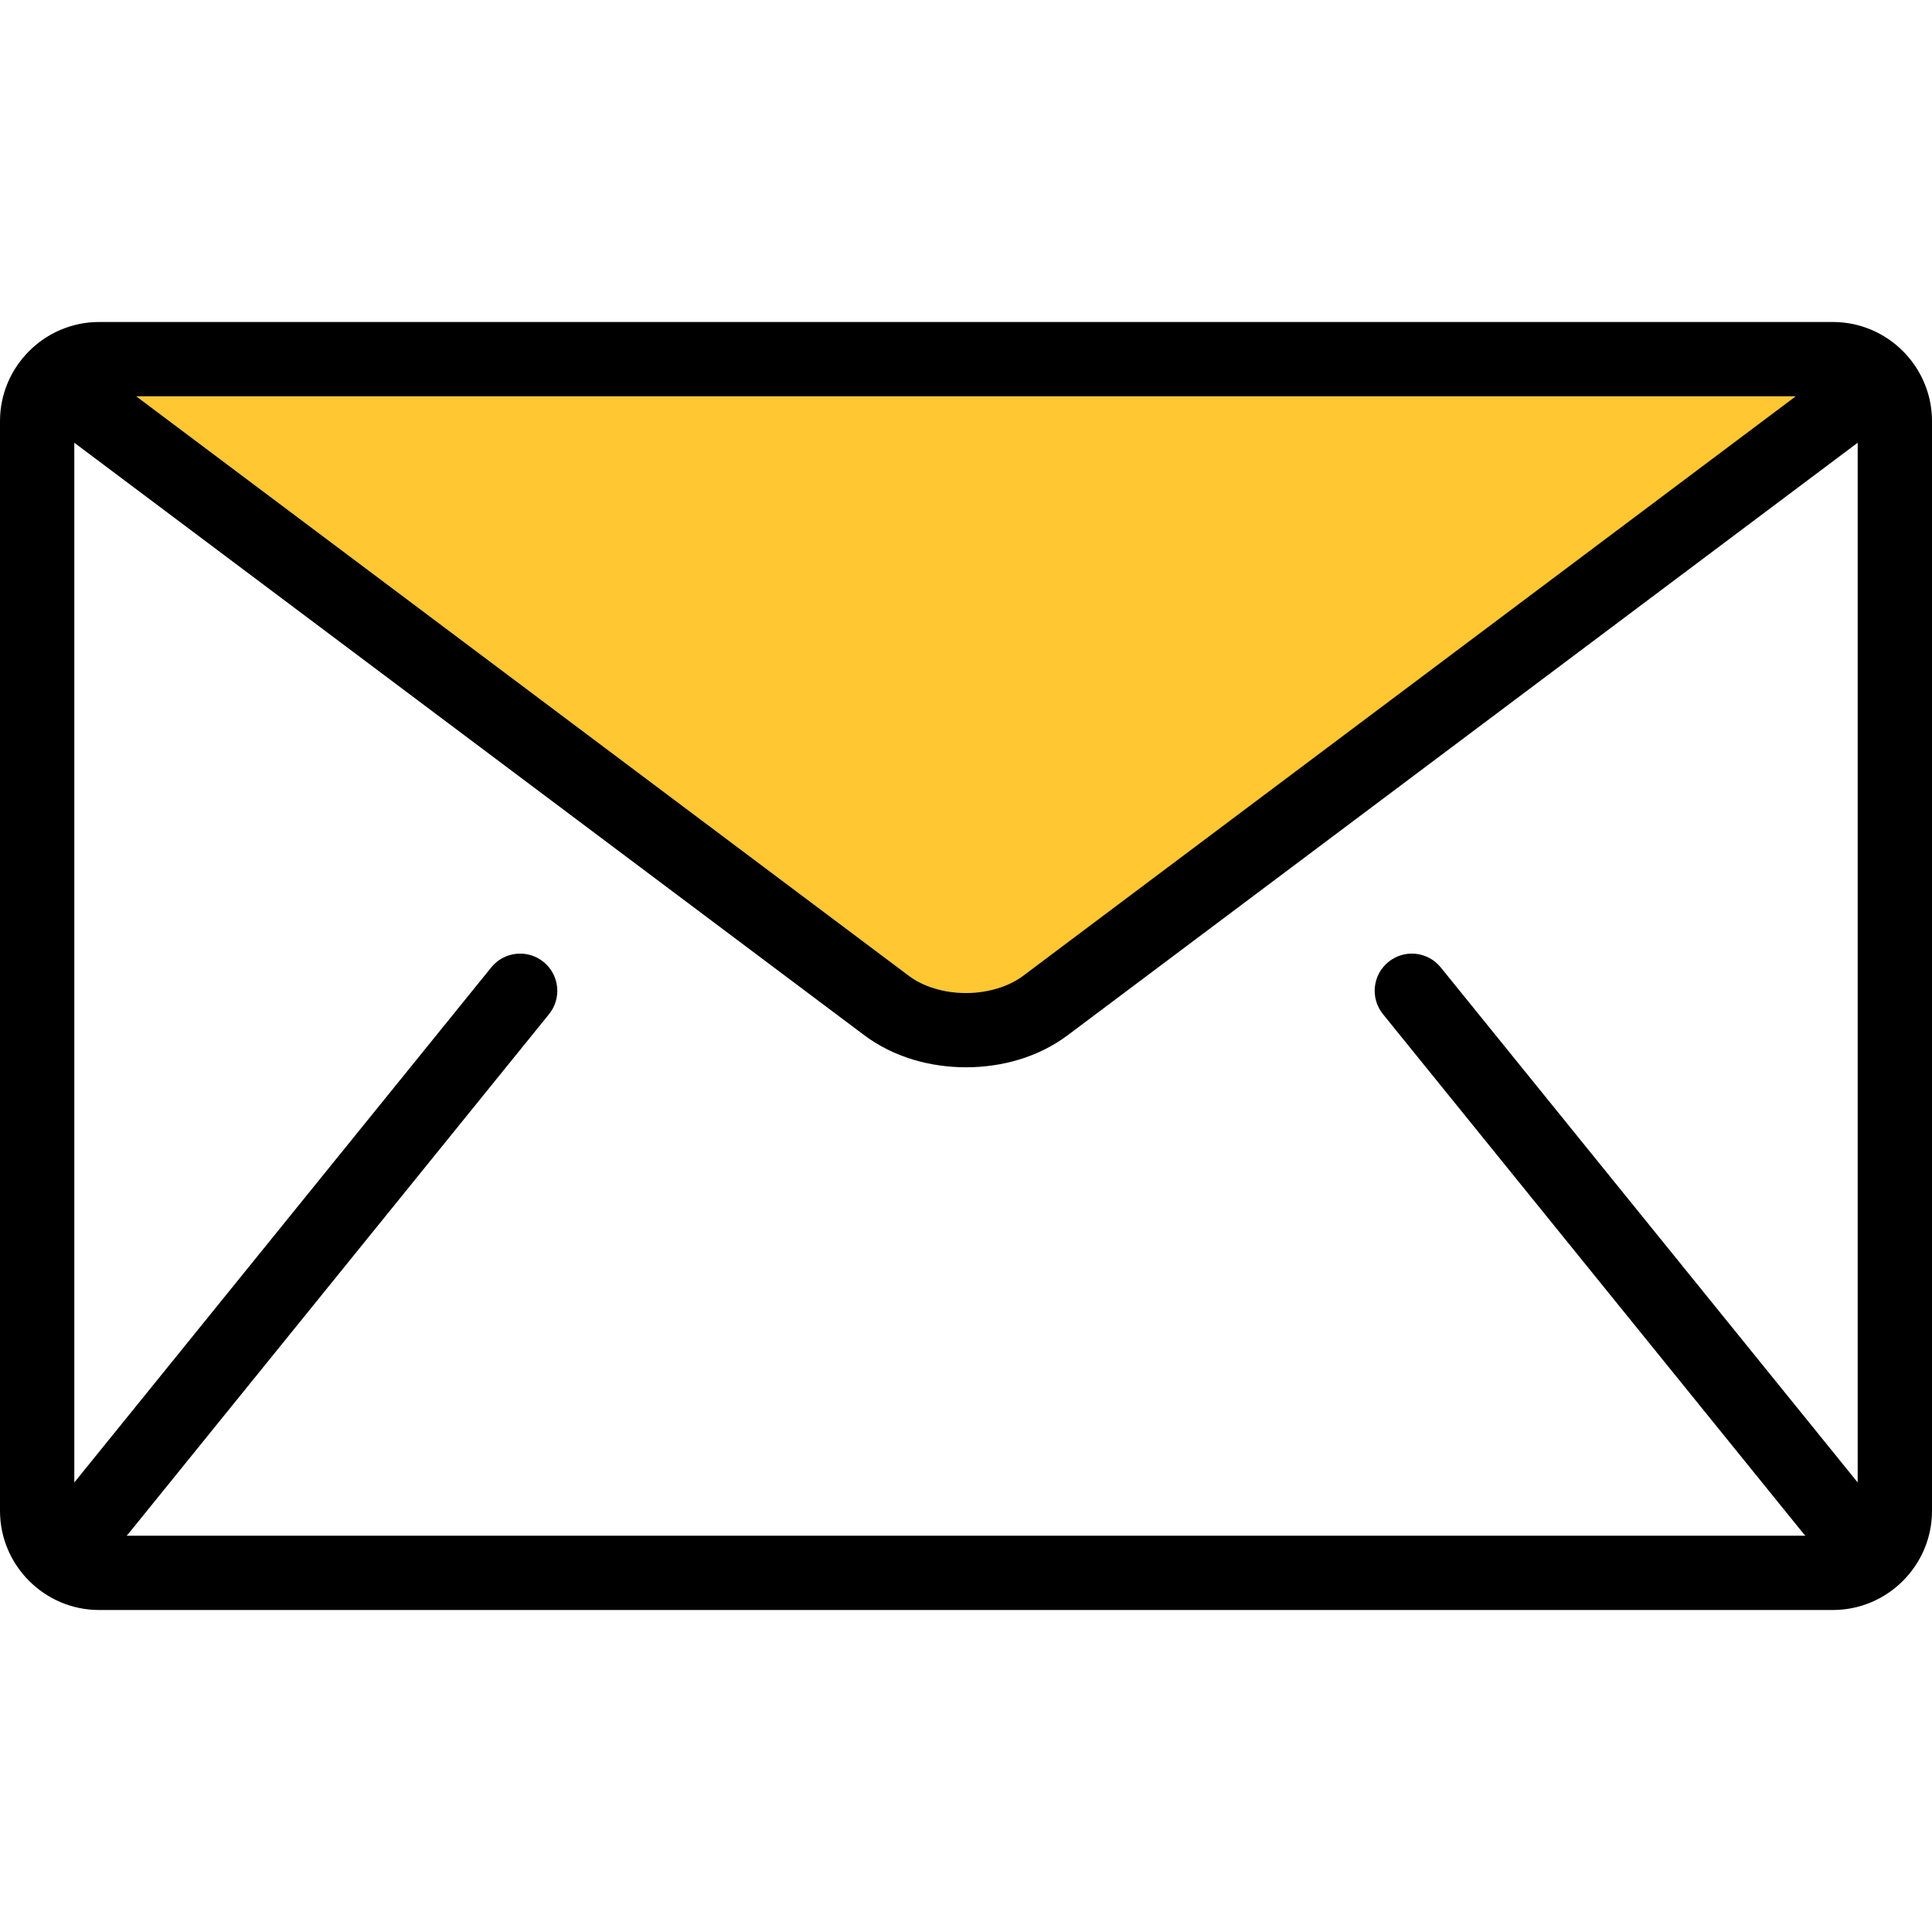 <?xml version="1.0" encoding="UTF-8"?>
<svg xmlns="http://www.w3.org/2000/svg" width="512" height="512" viewBox="0 0 512 512" fill="none">
  <g clip-path="url(#clip0_632_16)">
    <path d="M476.111 105.001L373.609 181.802L322.611 220.501L271.106 258.603C267.111 262.001 261.772 263.158 256.001 263.132C250.231 263.158 244.58 261.405 240.897 258.603L36.111 105.001H476.111Z" fill="#FFC732"></path>
    <path d="M485.743 85.333H26.257C11.815 85.333 0 97.148 0 111.589V400.41C0 414.85 11.815 426.667 26.257 426.667H485.744C500.184 426.667 512.001 414.852 512.001 400.41V111.589C512 97.148 500.185 85.333 485.743 85.333ZM475.89 105.024L271.104 258.626C267.422 261.428 261.77 263.181 255.999 263.155C250.229 263.181 244.578 261.428 240.895 258.626L36.109 105.024H475.89ZM366.5 268.761L478.09 406.608C478.202 406.746 478.339 406.851 478.458 406.976H33.542C33.66 406.845 33.798 406.746 33.91 406.608L145.5 268.761C146.314 267.756 146.921 266.6 147.288 265.359C147.655 264.119 147.774 262.818 147.638 261.532C147.502 260.246 147.114 258.999 146.496 257.863C145.878 256.726 145.042 255.723 144.036 254.91C139.809 251.491 133.612 252.139 130.192 256.367L19.692 392.868V117.332L229.086 274.378C236.957 280.24 246.533 282.82 255.998 282.846C265.45 282.826 275.034 280.246 282.91 274.378L492.304 117.332V392.866L381.807 256.367C378.387 252.14 372.184 251.49 367.963 254.91C363.729 258.329 363.079 264.534 366.5 268.761Z" fill="black"></path>
  </g>
  <defs>
    <clipPath id="clip0_632_16">
      <rect width="512" height="512" fill="white"></rect>
    </clipPath>
  </defs>
</svg>

